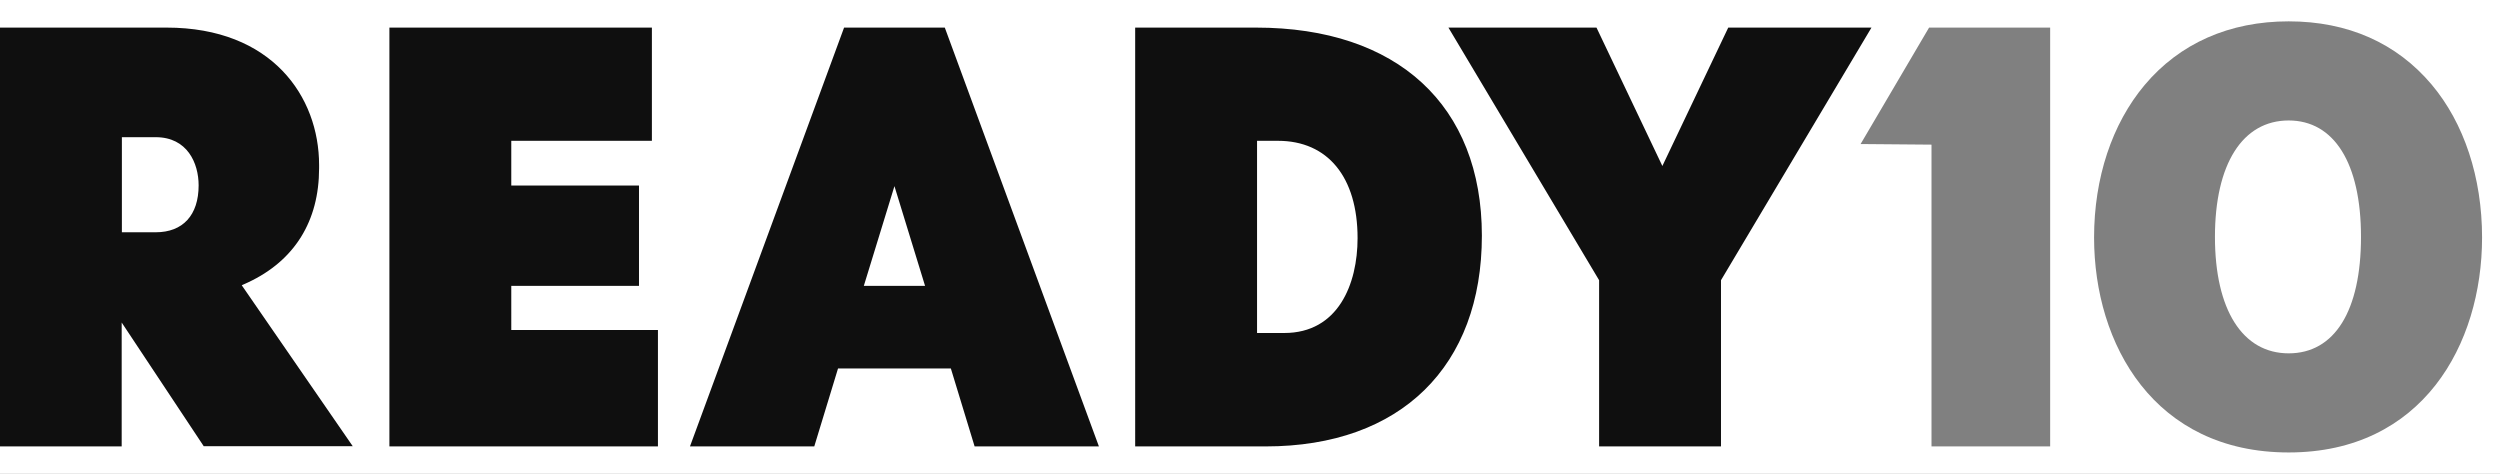 <svg xmlns="http://www.w3.org/2000/svg" xmlns:xlink="http://www.w3.org/1999/xlink" id="Layer_1" x="0px" y="0px" viewBox="0 0 1241 235.2" style="enable-background:new 0 0 1241 235.2;" xml:space="preserve"><rect x="0" y="0" width="1241" height="235.2" fill="#808080" stroke="none"/><style type="text/css">	.st0{fill:#FFFFFF;}	.st1{fill:#0F0F0F;}</style><path class="st0" d="M0,0v235.3h1241V0H0z M1017.7,221.6h-58.9V71.8l-35.2-0.3l34-57.8h60.1V221.6z M1136.1,224.6 c-66.7,0-96.6-53.6-96.6-106.7c0-29.6,8.9-56.4,25.1-75.7c17.4-20.7,42.1-31.6,71.5-31.6c29.4,0,53.6,10.8,70.9,31.3 c16.2,19.2,25.1,46.2,25.1,76C1232.1,171.1,1202.4,224.6,1136.1,224.6z M1172,117.6c0,36.7-13.1,57.8-35.9,57.8 c-22.9,0-36.6-21.6-36.6-57.8c0-36.2,13.7-57.8,36.6-57.8C1158.6,59.8,1172,80.9,1172,117.6z"></path><path class="st1" d="M253.8,163.8h72.8v57.8H193.3V13.7h130.3v56.2h-69.8v22.2h63.4v49.8h-63.4V163.8z M469,13.7l76.5,207.9h-61.7 L472,182.9h-56l-11.8,38.7h-61.7L419,13.7H469z M459.2,141.9L444,92.4l-15.2,49.5H459.2z M735.6,117c0,64.7-40.1,104.6-107.3,104.6 h-64.8V13.7h60C693.7,13.7,735.6,52.3,735.6,117z M673.9,118.2c0-30.3-14.8-48.3-39.5-48.3h-10.4v95.4h13.5 C664.3,165.3,673.9,141,673.9,118.2z M857.9,13.7l-32.7,68.7l-32.7-68.7h-73.5l74.8,125.4v82.5h60.5v-82.5L929,13.7H857.9z  M120,141.6l55.1,79.9h-73.9v0.1l-40.8-61.5v61.5H0V13.7h82.7c52.3,0,75.7,34.3,75.7,68.2v1.6c0,26.3-12.2,45.9-35.3,56.7L120,141.6 z M98.6,92c0-11-5.6-23.9-21.3-23.9H60.5v47.2h16.8C90.8,115.3,98.6,106.8,98.6,92z"></path></svg>